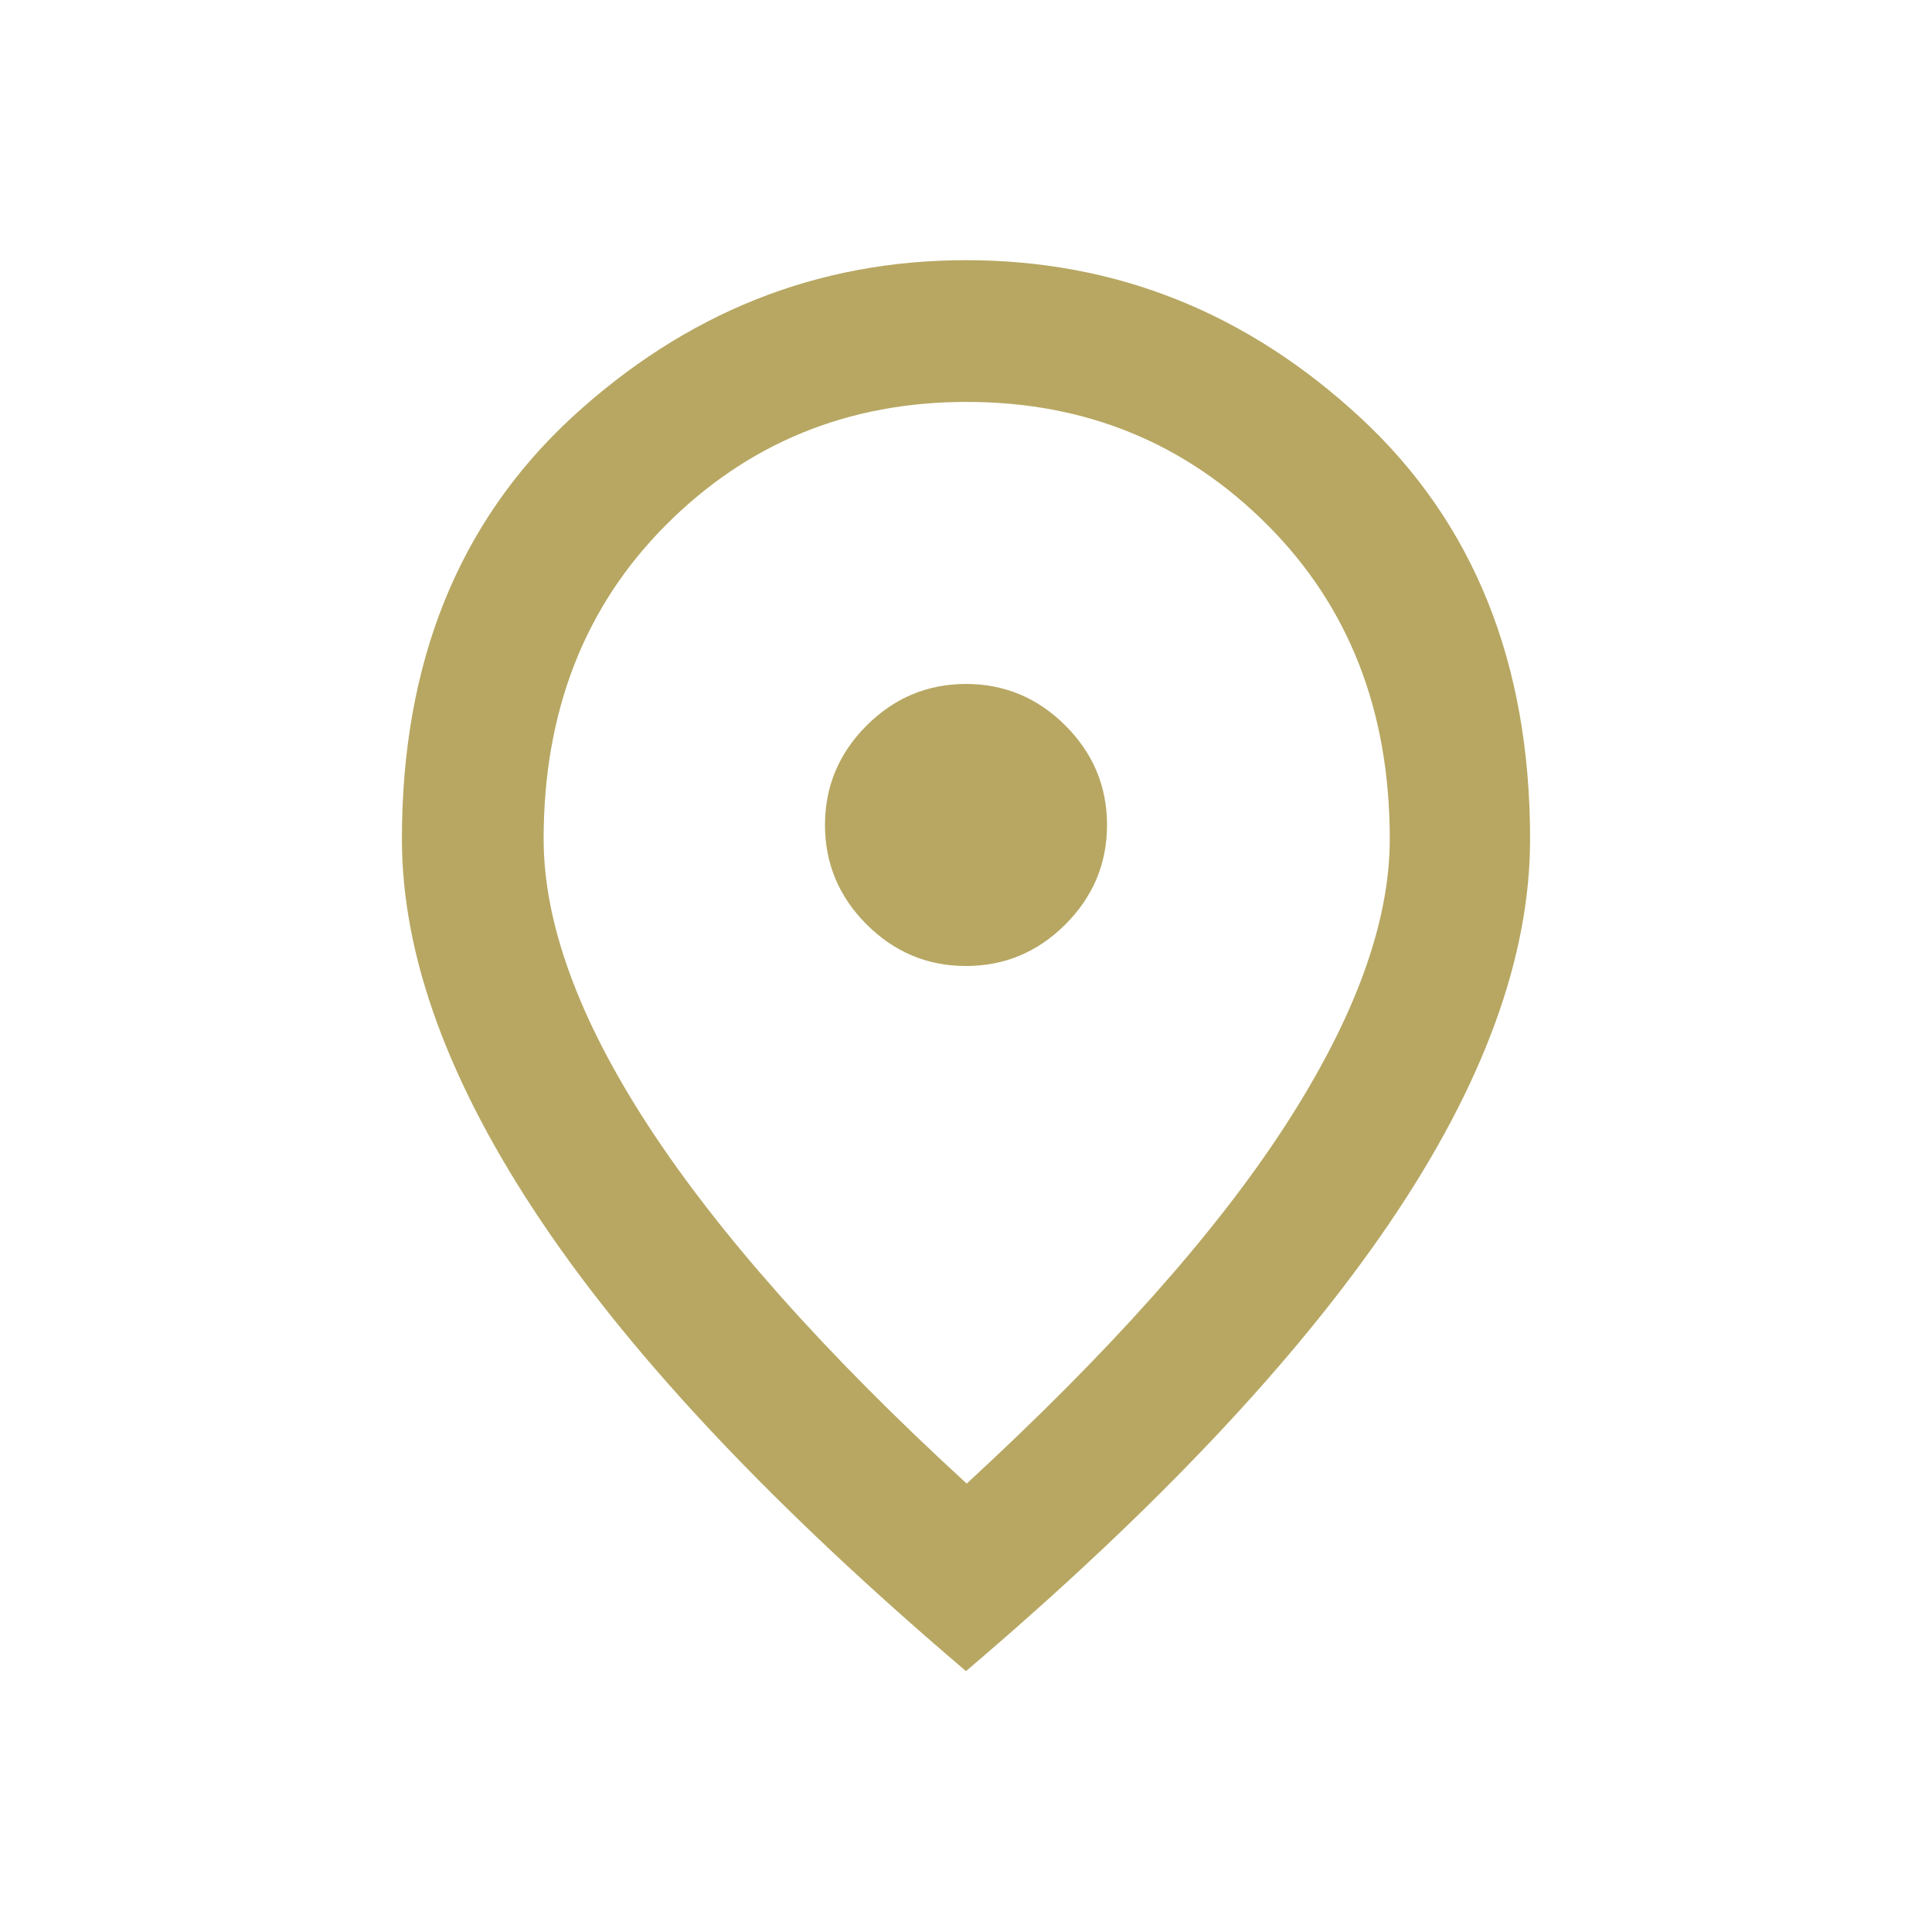 <?xml version="1.0" encoding="UTF-8"?><svg id="Ebene_2" xmlns="http://www.w3.org/2000/svg" viewBox="0 0 27.4 27.4"><defs><style>.cls-1{fill:none;}.cls-1,.cls-2{stroke-width:0px;}.cls-2{fill:#b7a762;}</style></defs><g id="Ebene_2-2"><path class="cls-2" d="M13.7,13.7c.55,0,1.02-.2,1.41-.59.39-.39.59-.86.59-1.41s-.2-1.02-.59-1.41-.86-.59-1.41-.59-1.02.2-1.41.59-.59.86-.59,1.41.2,1.02.59,1.41c.39.39.86.59,1.41.59ZM13.7,21.05c2.03-1.87,3.54-3.56,4.53-5.09s1.48-2.88,1.48-4.06c0-1.82-.58-3.3-1.74-4.46s-2.58-1.74-4.26-1.74-3.1.58-4.26,1.74-1.74,2.65-1.74,4.46c0,1.18.49,2.54,1.48,4.06s2.49,3.22,4.53,5.09ZM13.7,23.7c-2.68-2.28-4.69-4.4-6.01-6.36s-1.99-3.77-1.99-5.44c0-2.5.8-4.49,2.41-5.98,1.61-1.48,3.47-2.23,5.59-2.23s3.98.74,5.59,2.23,2.41,3.48,2.41,5.98c0,1.67-.66,3.48-1.99,5.44s-3.33,4.08-6.01,6.36Z"/><rect class="cls-1" width="27.4" height="27.4"/></g></svg>
